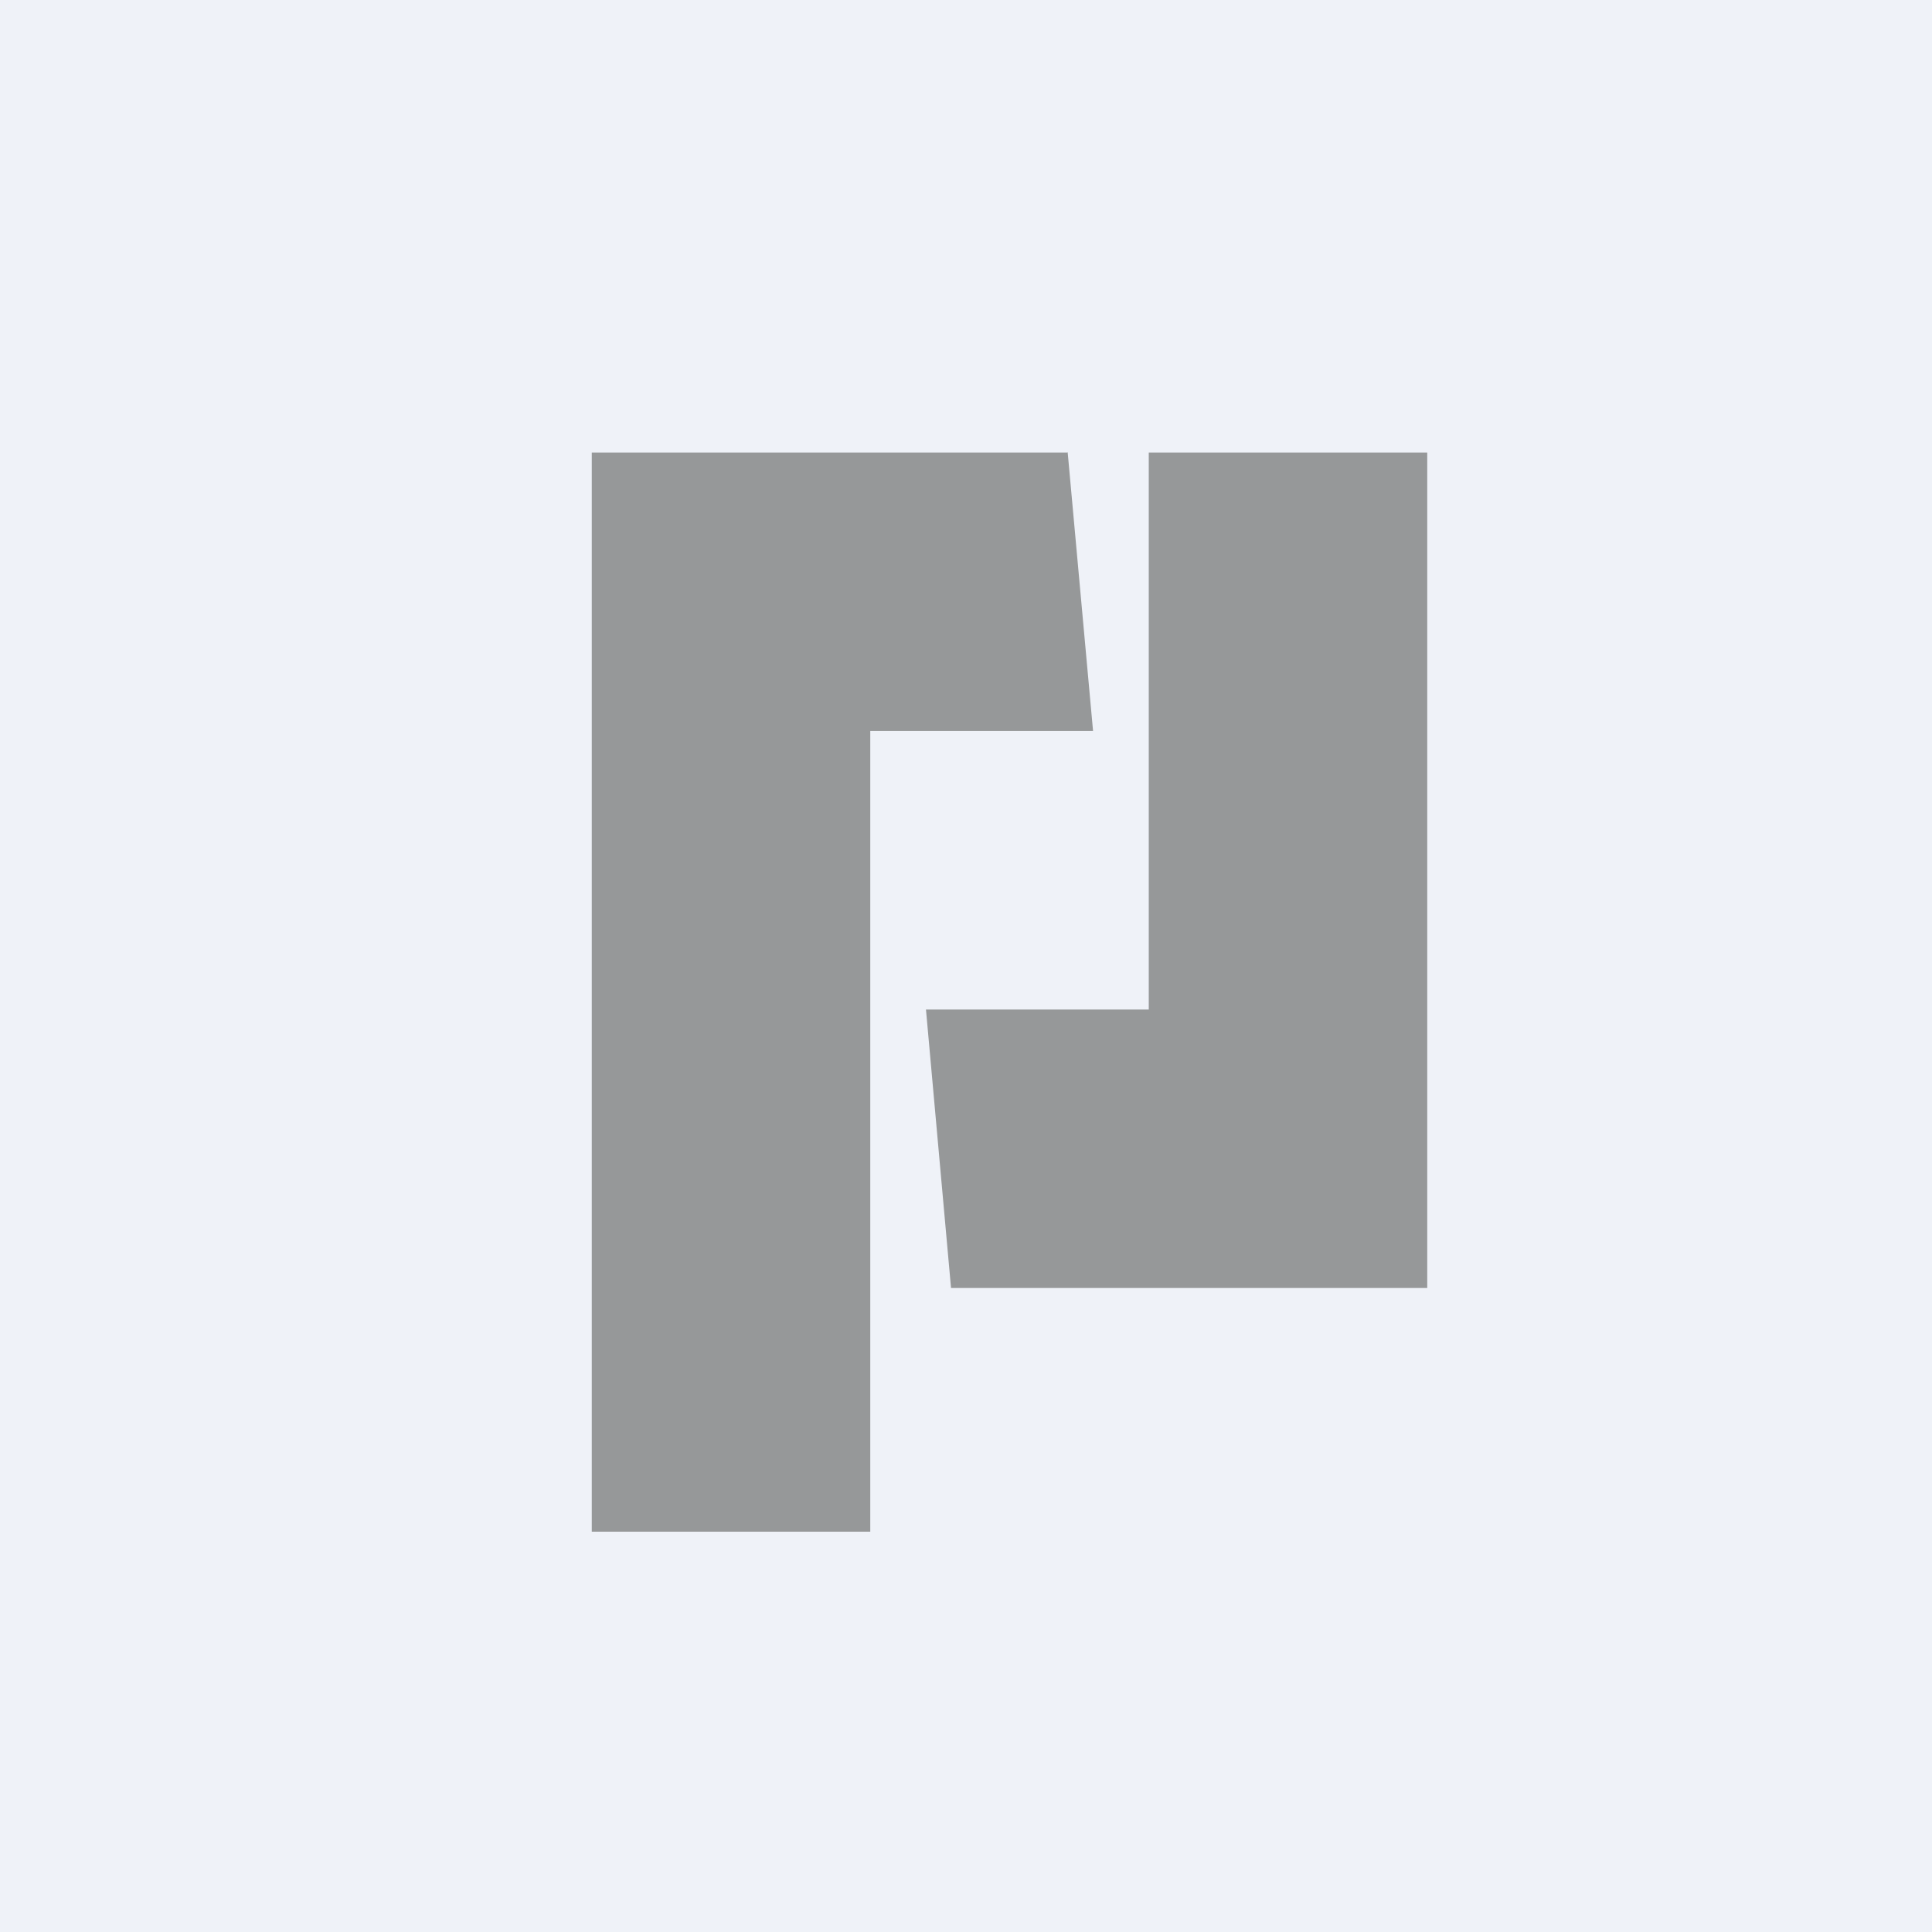 <?xml version="1.0" encoding="UTF-8"?>
<!-- generated by Finnhub -->
<svg viewBox="0 0 55.5 55.5" xmlns="http://www.w3.org/2000/svg">
<path d="M 0,0 H 55.5 V 55.5 H 0 Z" fill="rgb(239, 242, 248)"/>
<path d="M 30.67,12.985 L 31.4,21 H 25 V 44 H 17 V 13 H 30.68 Z M 33,13 H 41 V 37 H 27.32 L 26.6,29 H 33 V 13 Z" fill="rgb(150, 152, 153)"/>
</svg>
